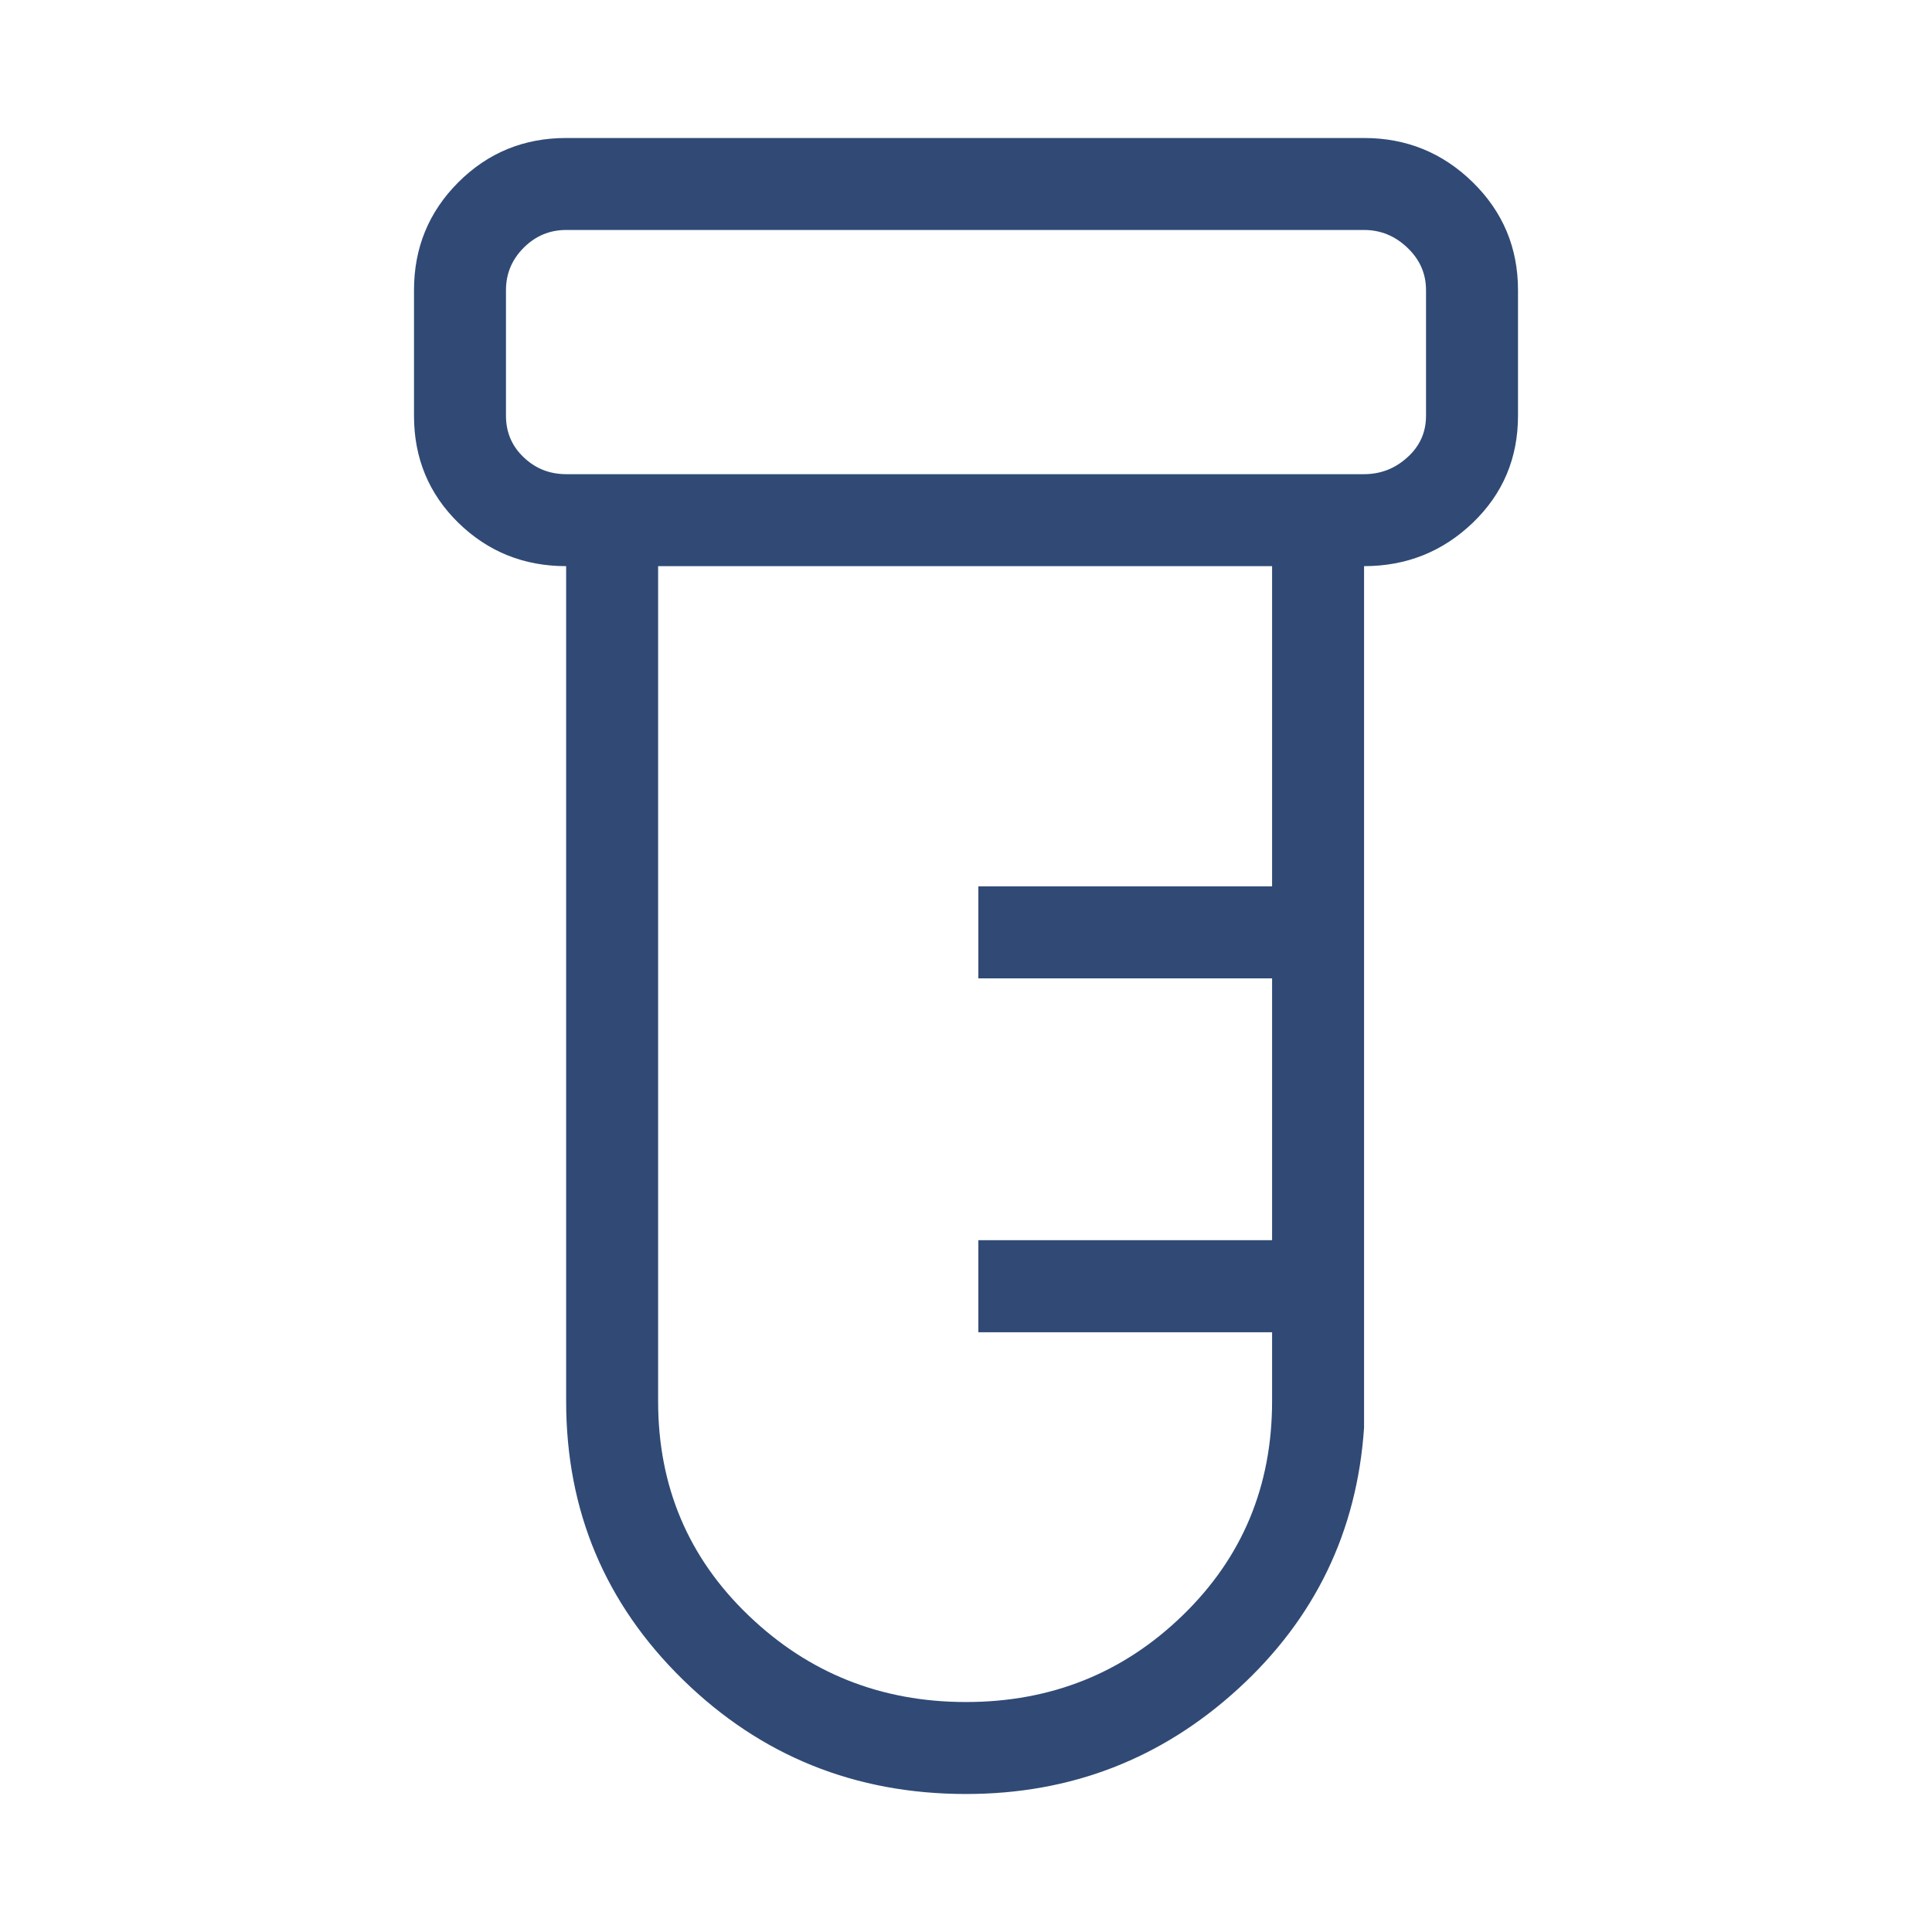 <svg width="28" height="28" viewBox="0 0 28 28" fill="none" xmlns="http://www.w3.org/2000/svg">
<path d="M14 26C12.395 26 11.028 25.448 9.899 24.345C8.77 23.241 8.205 21.896 8.205 20.308V8.205C7.591 8.205 7.071 7.995 6.642 7.576C6.214 7.156 6 6.639 6 6.026V4.205C6 3.591 6.214 3.071 6.642 2.642C7.071 2.214 7.591 2 8.205 2H19.769C20.383 2 20.908 2.214 21.345 2.642C21.782 3.071 22 3.591 22 4.205V6.026C22 6.639 21.782 7.156 21.345 7.576C20.908 7.995 20.383 8.205 19.769 8.205V20.692C19.667 22.195 19.059 23.455 17.947 24.473C16.835 25.491 15.52 26 14 26ZM8.205 6.872H19.769C20.009 6.872 20.218 6.791 20.397 6.628C20.577 6.466 20.667 6.265 20.667 6.026V4.205C20.667 3.966 20.577 3.761 20.397 3.59C20.218 3.419 20.009 3.333 19.769 3.333H8.205C7.966 3.333 7.761 3.419 7.59 3.59C7.419 3.761 7.333 3.966 7.333 4.205V6.026C7.333 6.265 7.419 6.466 7.59 6.628C7.761 6.791 7.966 6.872 8.205 6.872ZM14 24.667C15.231 24.667 16.278 24.248 17.141 23.41C18.004 22.573 18.436 21.539 18.436 20.308V19.308H14.179V17.974H18.436V14.179H14.179V12.846H18.436V8.205H9.538V20.308C9.538 21.539 9.974 22.573 10.846 23.41C11.718 24.248 12.769 24.667 14 24.667Z" fill="#304A75"/>
</svg>
